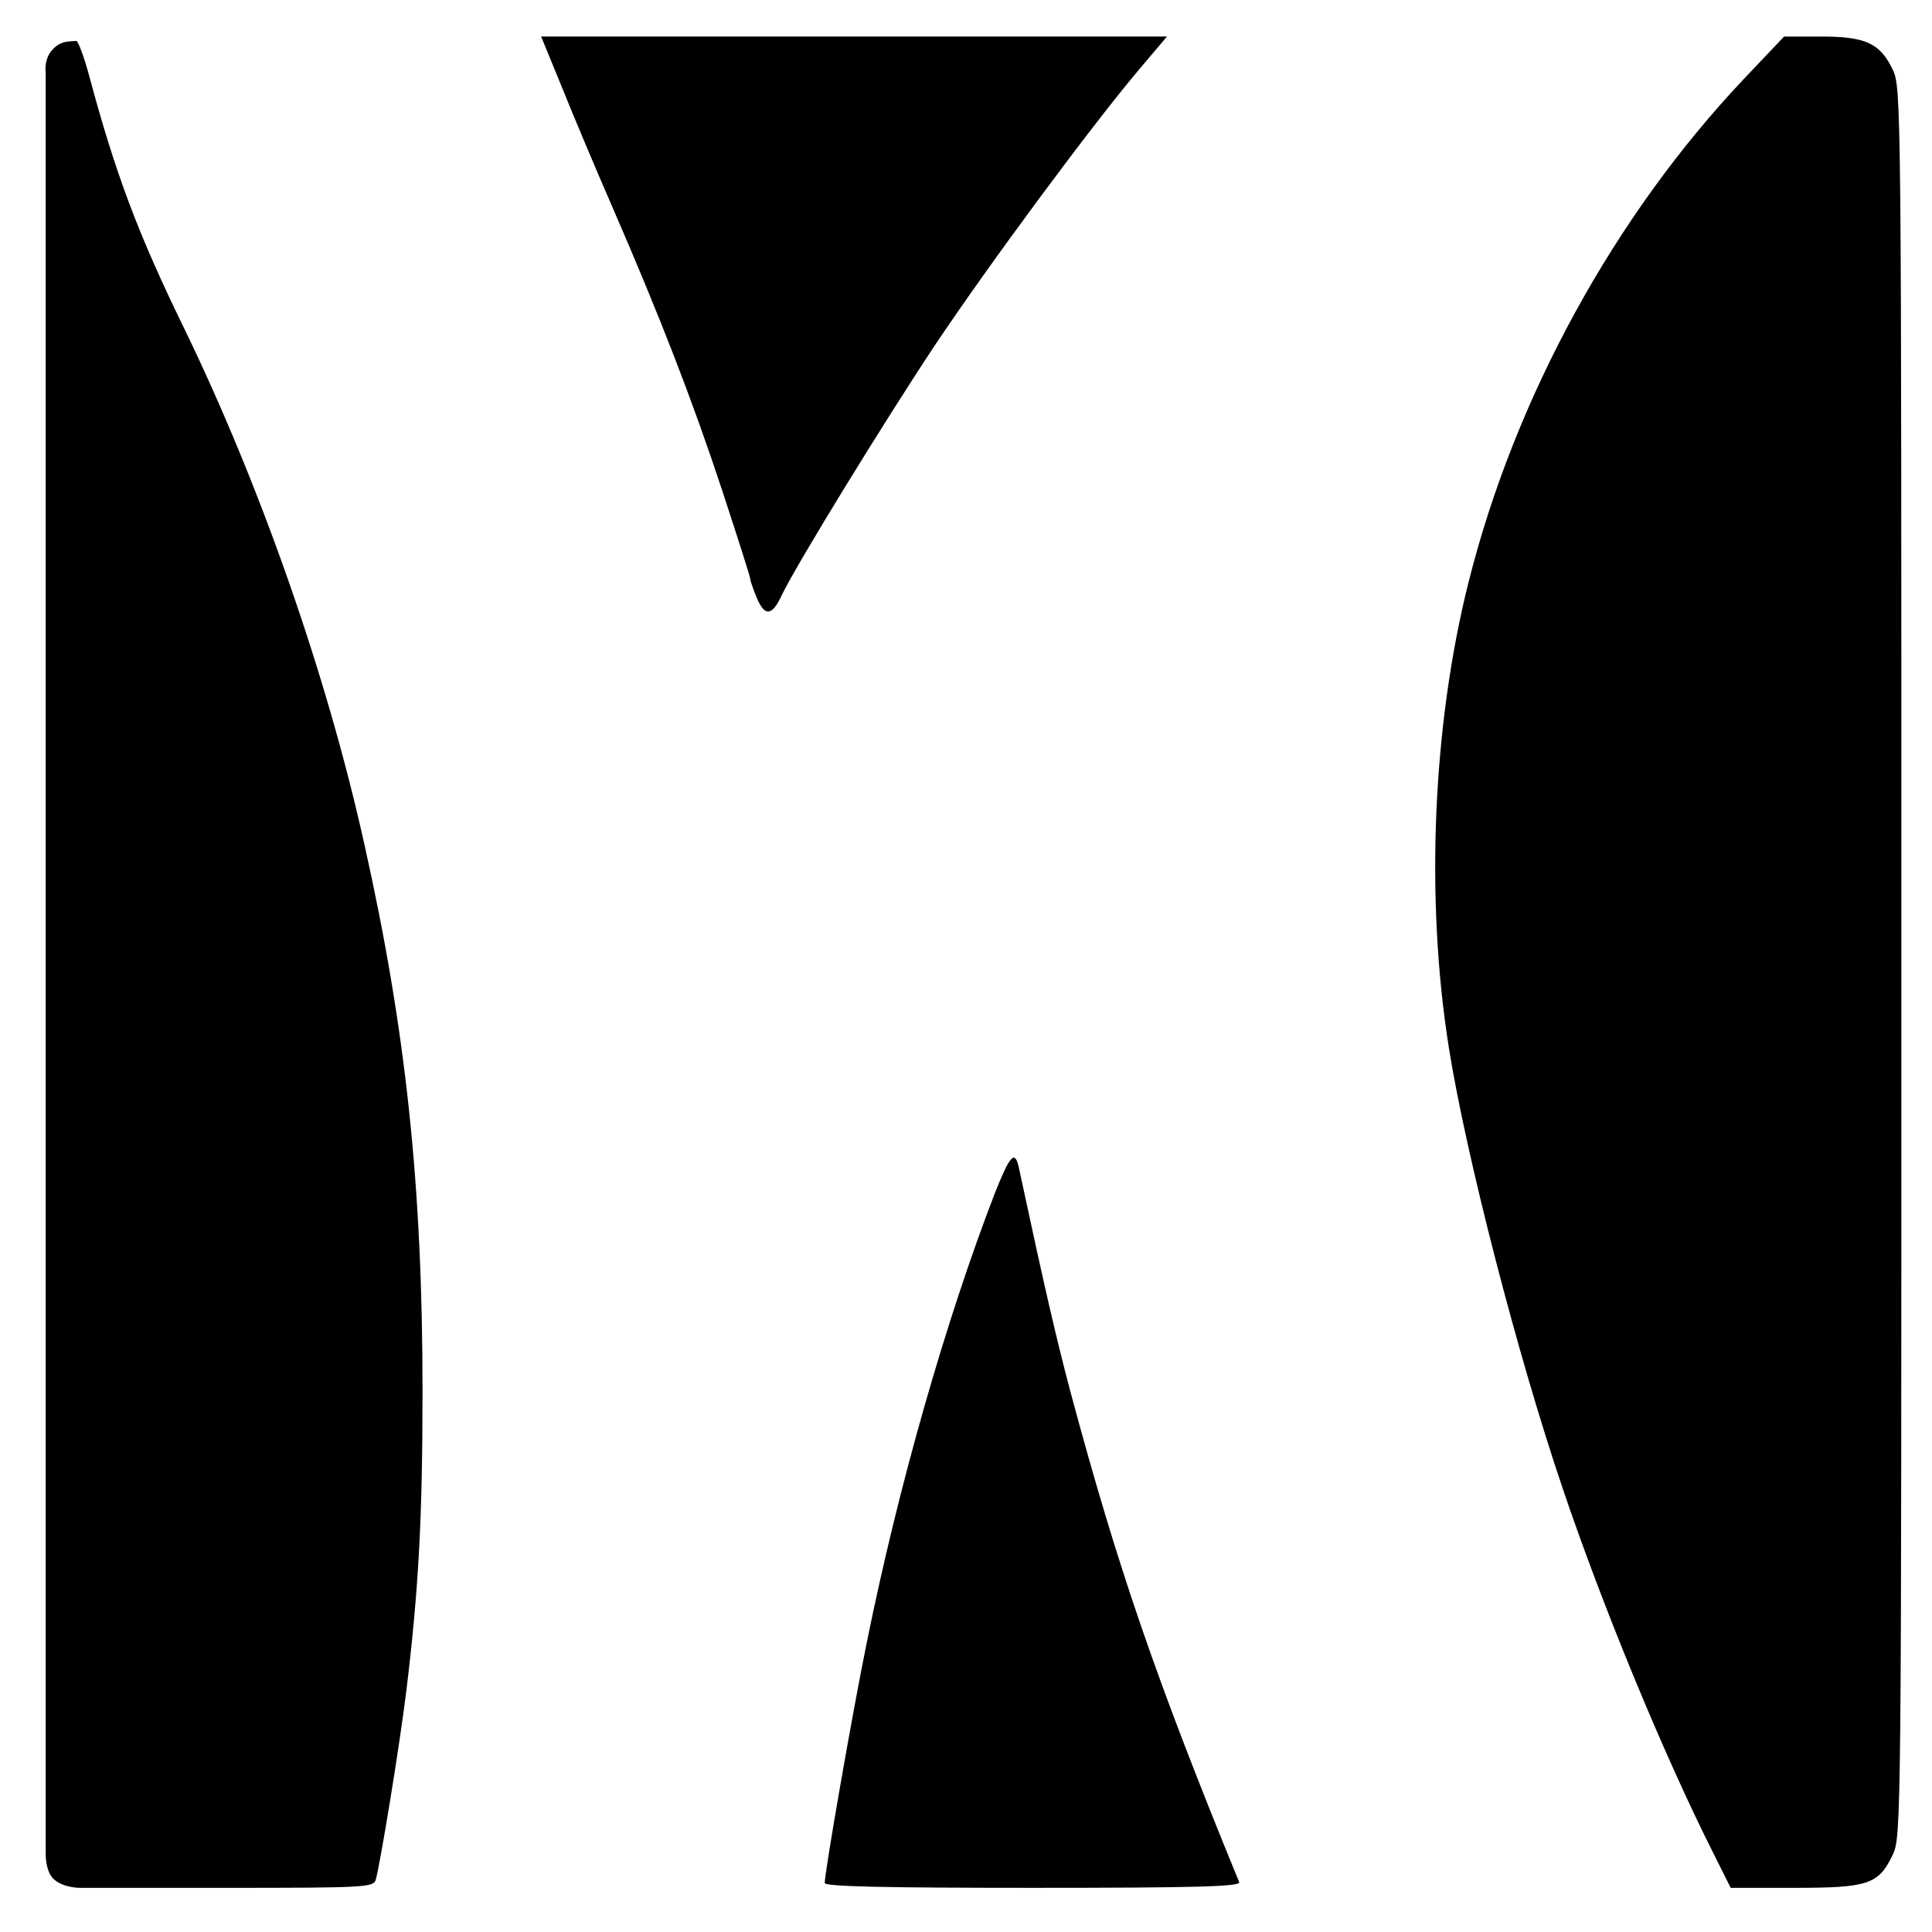 <?xml version="1.0" encoding="UTF-8"?>
<svg width="49mm"
	height="49mm"
	version="1.1"
	viewBox="0 0 49 49"
	xmlns="http://www.w3.org/2000/svg"
	xmlns:cc="http://creativecommons.org/ns#"
	xmlns:dc="http://purl.org/dc/elements/1.1/"
	xmlns:rdf="http://www.w3.org/1999/02/22-rdf-syntax-ns#">
	<defs>
		<clipPath id="a">
			<rect x="133.07"
				y="138.35"
				width="213.28"
				height="213.28"
				rx="6.742"
				ry="6.742"
				fill="#1a3e01"
				style="paint-order:stroke markers fill"/>
		</clipPath>
	</defs>
	<g transform="translate(0,-248)">
		<g transform="matrix(.259 0 0 .259 -30.526 271.97)"
			clip-path="url(#a)">
			<path d="m354.87 551.79c-40.204 42.521-71.277 99.079-85.723 156.73-11.175 44.429-13.492 98.534-6.133 144.87 5.315 33.39 21.26 95.399 35.434 137.24 12.402 36.661 31.346 82.725 47.018 113.8l5.315 10.63h19.898c22.896 0 26.167-1.09 30.528-10.221 2.726-5.588 2.726-9.404 2.726-278.02 0-268.62 0-272.43-2.726-278.02-3.952-8.177-8.45-10.221-22.214-10.221h-11.584z"/>
			<path d="m-169.69 544.7-4.225 4.906v554.82l10.63 10.63h45.655c42.385 0 45.792-0.136 46.473-2.453 1.363-4.634 7.496-42.112 9.54-58.875 3.816-31.482 5.043-53.56 5.043-93.491 0-63.781-5.179-112.44-18.126-170.22-11.72-52.879-32.572-112.16-56.149-160.68-14.31-29.301-21.397-48.245-29.438-78.228-1.635-6.133-3.543-11.175-4.089-11.175s-2.998 2.181-5.315 4.77z"/>
			<path d="m121.68 898.63c-15.264 39.523-30.119 91.447-39.931 140.1-4.497 21.942-13.083 71.413-13.083 74.82 0 1.09 18.671 1.499 64.872 1.499 51.379 0 64.735-0.409 64.19-1.772-25.758-62.827-37.751-97.58-52.606-152.91-4.497-17.172-7.359-29.301-16.082-69.914-1.227-5.179-2.726-3.407-7.359 8.177z"/>
		</g>
		<g transform="matrix(.111 0 0 .111 -4.532 244.66)">
			<path d="m169.27 50.141c2.6 6.5 7.8 18.8 11.5 27.3 10.9 25.1 18.3 44.2 25.1 64.8 3.5 10.7 6.4 19.7 6.4 20.2 0 0.4 0.7 2.4 1.5 4.3 1.8 4.3 3.5 4.1 5.7-0.7 3.3-6.9 23.5-39.8 35-57.1 12.3-18.4 35.8-50.2 46.9-63.3l6.1-7.2h-143z"/>
			<path d="m439.27 48.141c-29.5 31.2-52.3 72.7-62.9 115-8.2 32.6-9.9 72.3-4.5 106.3 3.9 24.5 15.6 70 26 100.7 9.1 26.9 23 60.7 34.5 83.5l3.9 7.8h14.6c16.8 0 19.2-0.8 22.4-7.5 2-4.1 2-6.9 2-204s0-199.9-2-204c-2.9-6-6.2-7.5-16.3-7.5h-8.5z"/>
			<path d="m53.096 41.14c-2.352 2.262-1.825 5.401-1.825 5.401v407.1s-0.112 3.977 1.799 5.776c2.178 2.049 6.001 2.025 6.001 2.025h33.5c31.1 0 33.6-0.1 34.1-1.8 1-3.4 5.5-30.9 7-43.2 2.8-23.1 3.7-39.3 3.7-68.6 0-46.8-3.8-82.5-13.3-124.9-8.6-38.8-23.9-82.3-41.2-117.9-10.5-21.5-15.7-35.4-21.6-57.4-1.2-4.5-2.602-8.234-3-8.2-1.75 0.15-3.336-0.069-5.175 1.7z"/>
			<path d="m268.17 302.64c-11.2 29-22.1 67.1-29.3 102.8-3.3 16.1-9.6 52.4-9.6 54.9 0 0.8 13.7 1.1 47.6 1.1 37.7 0 47.5-0.3 47.1-1.3-18.9-46.1-27.7-71.6-38.6-112.2-3.3-12.6-5.4-21.5-11.8-51.3-0.9-3.8-2-2.5-5.4 6z"/>
		</g>
	</g>
</svg>
